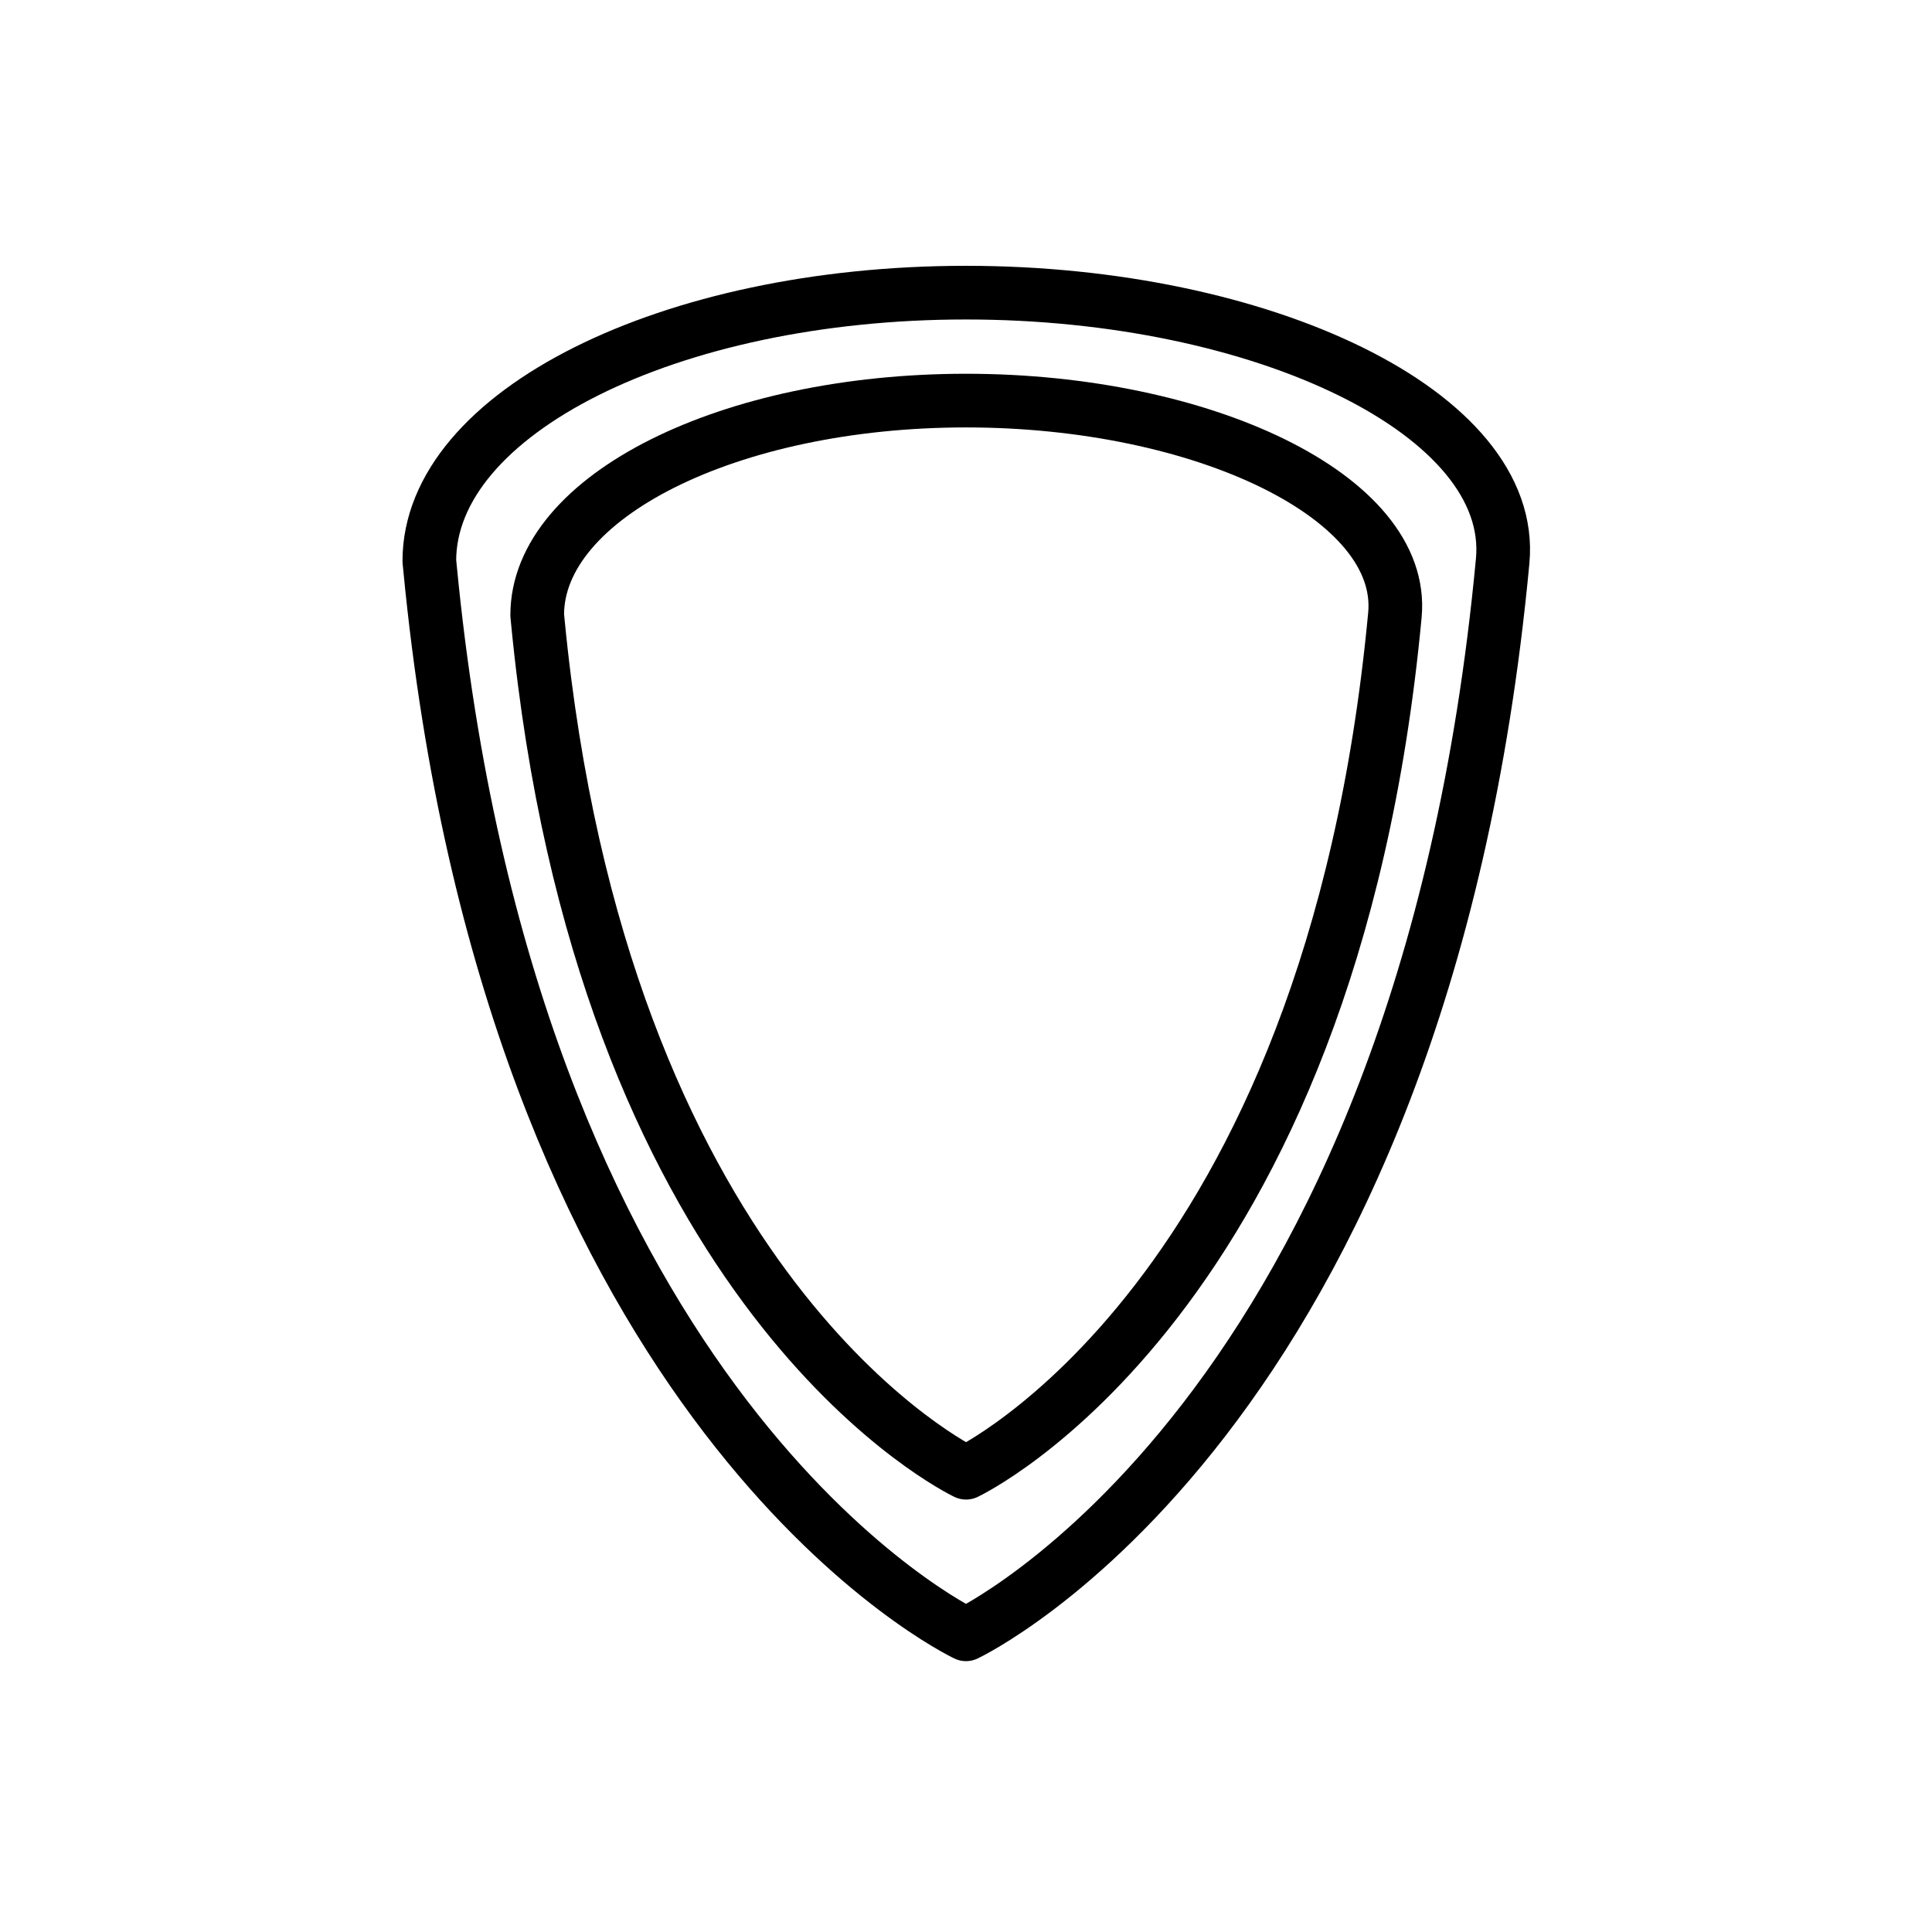 <svg id="emoji" viewBox="0 0 72 72" xmlns="http://www.w3.org/2000/svg">
  <g id="line">
    <path fill="none" stroke="#000000" stroke-linecap="round" stroke-linejoin="round" stroke-miterlimit="10" stroke-width="2" d="M35.925,60.869c-1.224-0.62-16.947-9.158-19.898-39.688L16,20.906c0-5.523,8.954-10,20-10s20.515,4.501,20,10 c-3,32-20,40-20,40L35.925,60.869z"/>
    <path fill="none" stroke="#000000" stroke-linecap="round" stroke-linejoin="round" stroke-miterlimit="10" stroke-width="2" d="M35.942,54.854c-0.978-0.496-13.542-7.318-15.901-31.714L20.02,22.92c0-4.413,7.155-7.991,15.982-7.991 s16.394,3.597,15.982,7.991C49.587,48.491,36.002,54.884,36.002,54.884L35.942,54.854z"/>
  </g>
</svg>

